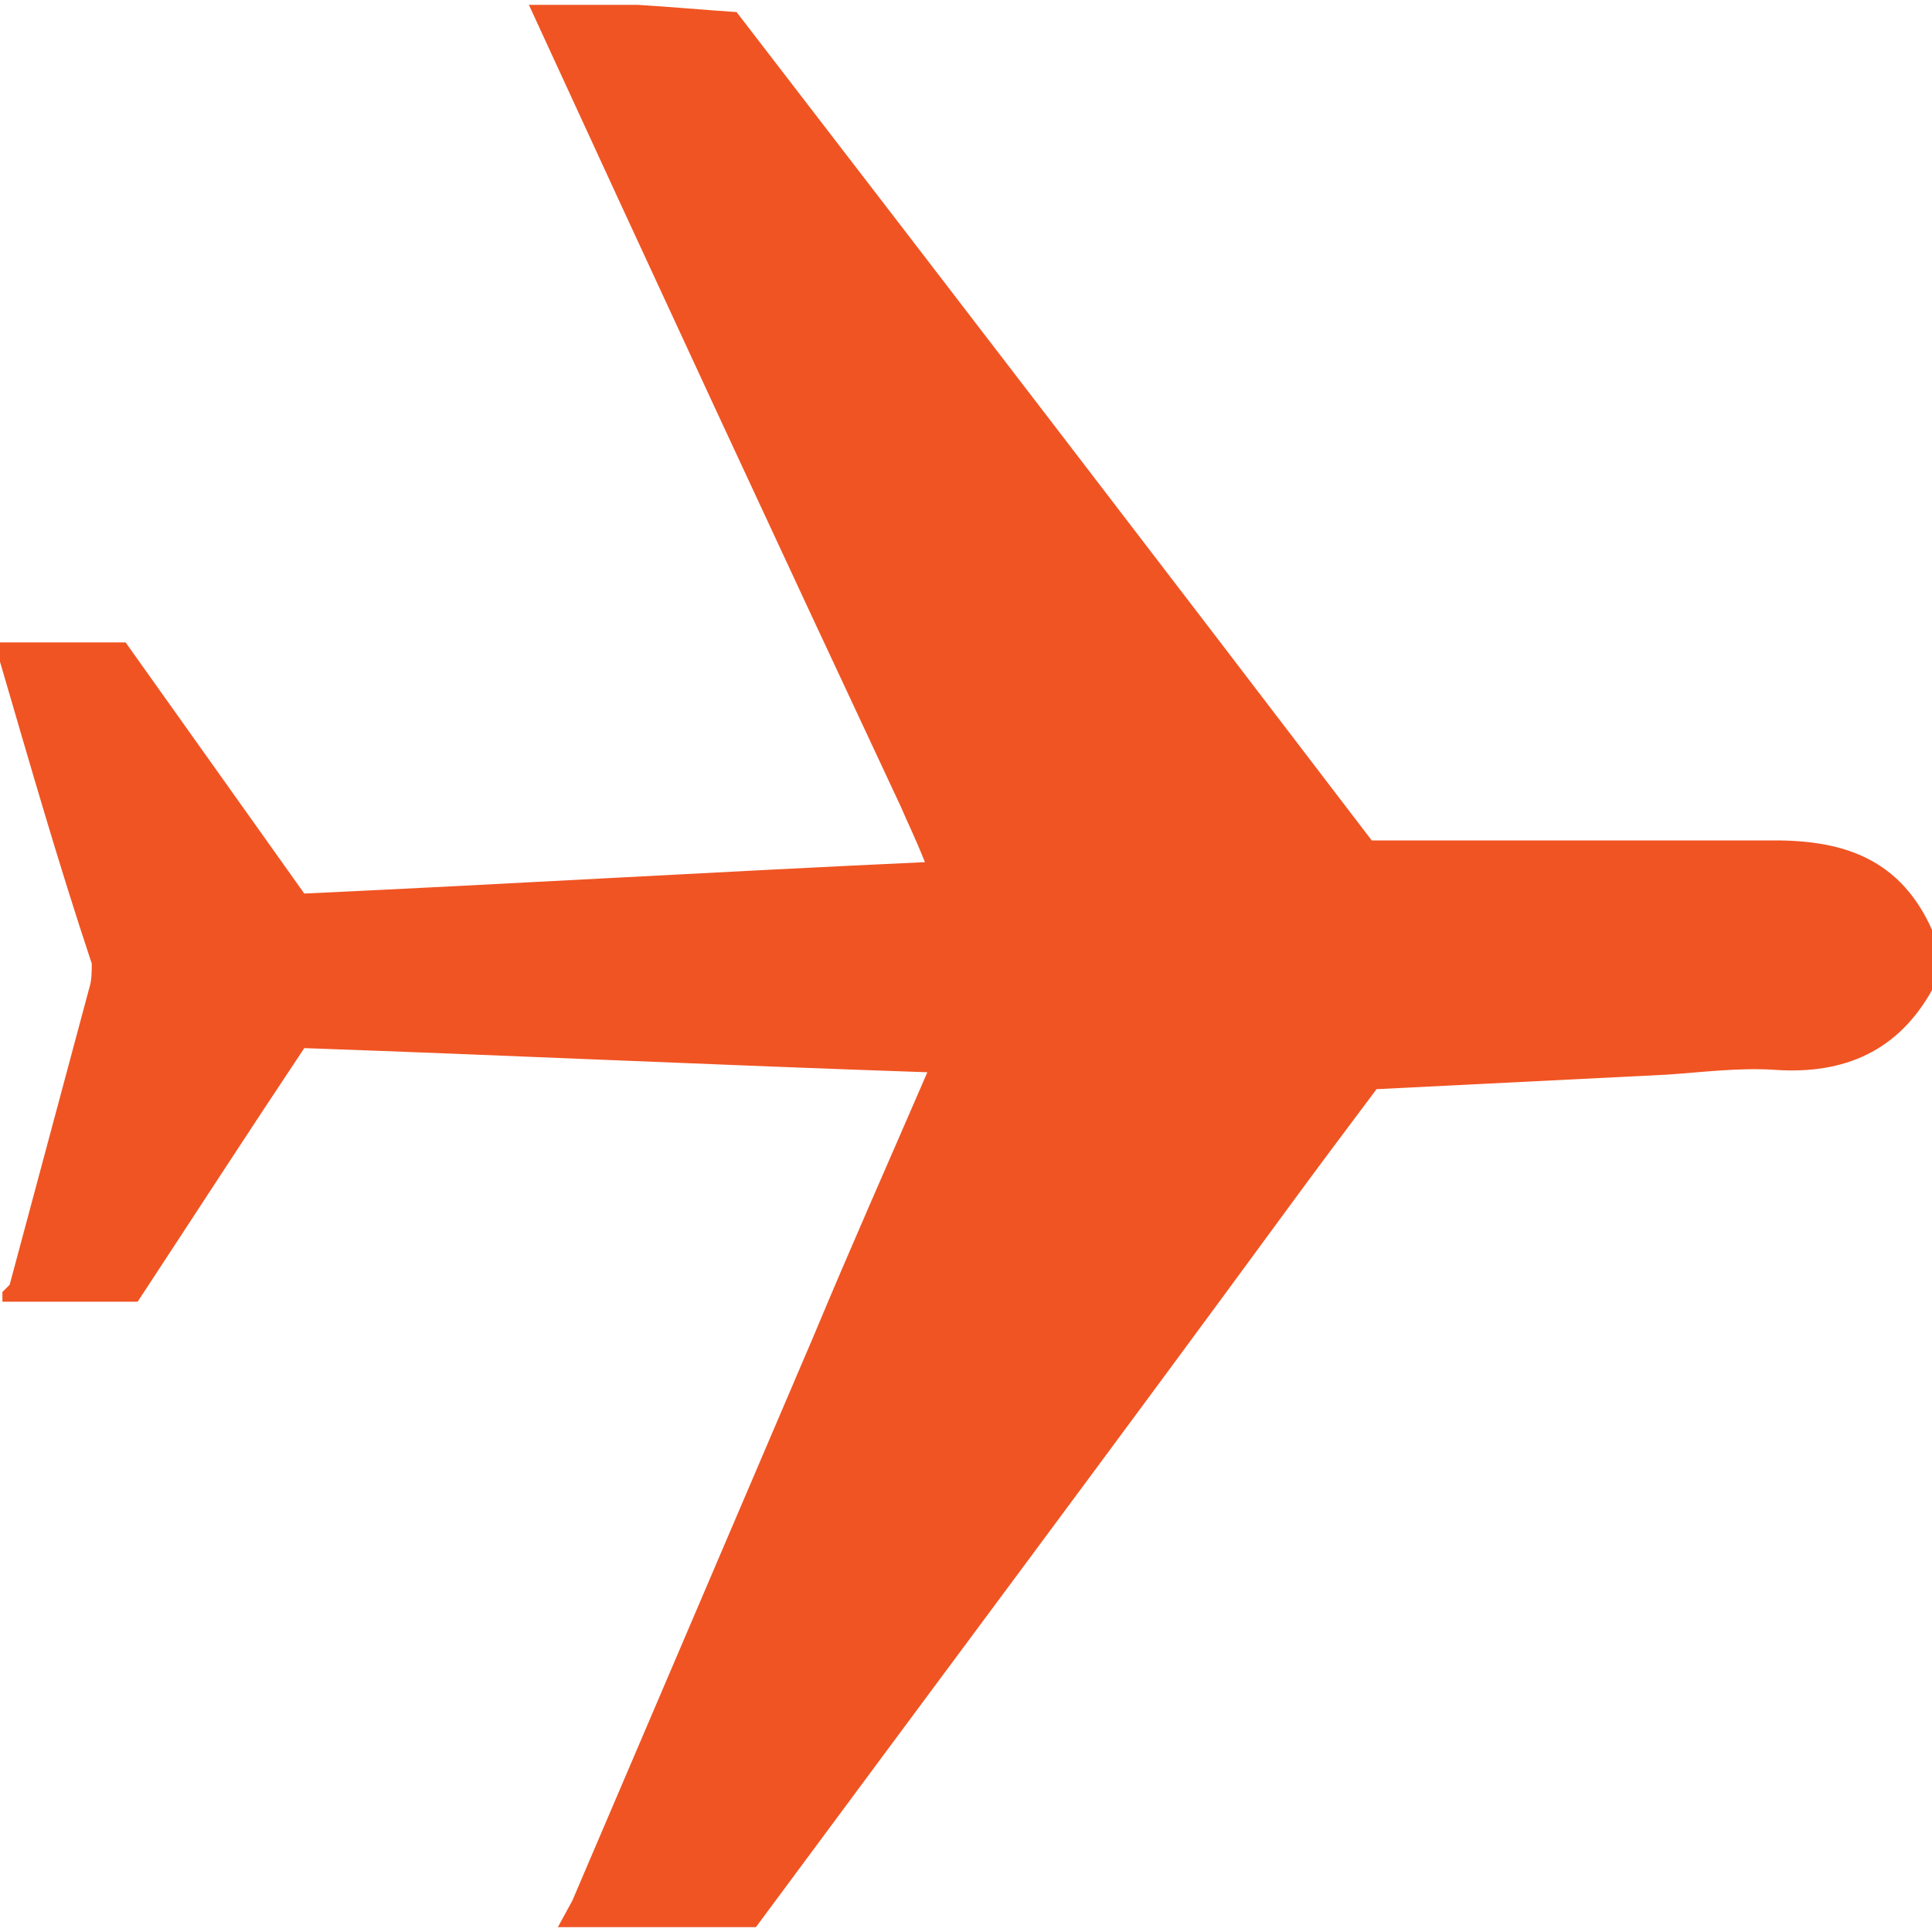 <svg xmlns="http://www.w3.org/2000/svg" width="80" height="80" viewBox="0 0 80 80"><style type="text/css">.st0{fill:#F05423;}</style><path class="st0" d="M31.3 79.8h-8.2l.6-1.1 10-23.4c1.5-3.6 3.1-7.2 4.7-10.9-8.8-.3-17.3-.7-25.8-1-2.4 3.6-4.6 7-6.9 10.5h-5.6v-.4l.3-.3 3.3-12.3c.1-.3.1-.7.1-1-1.4-4.2-2.6-8.4-3.8-12.5v-.8h5.2l7.4 10.4c8.6-.4 17-.9 25.7-1.3-.4-1-.7-1.6-1-2.3-5.2-11.1-10.3-22.1-15.4-33.2h4.5c1.6.1 2.6.2 4.1.3 8.7 11.3 17.6 22.9 26.3 34.3h16.7c2.9 0 5.2.8 6.5 3.7v2.5c-1.4 2.5-3.6 3.5-6.5 3.3-1.5-.1-3 .1-4.5.2l-12 .6c-1.2 1.6-2.4 3.2-3.5 4.7-7.4 10.1-14.8 20-22.2 30z"/></svg>